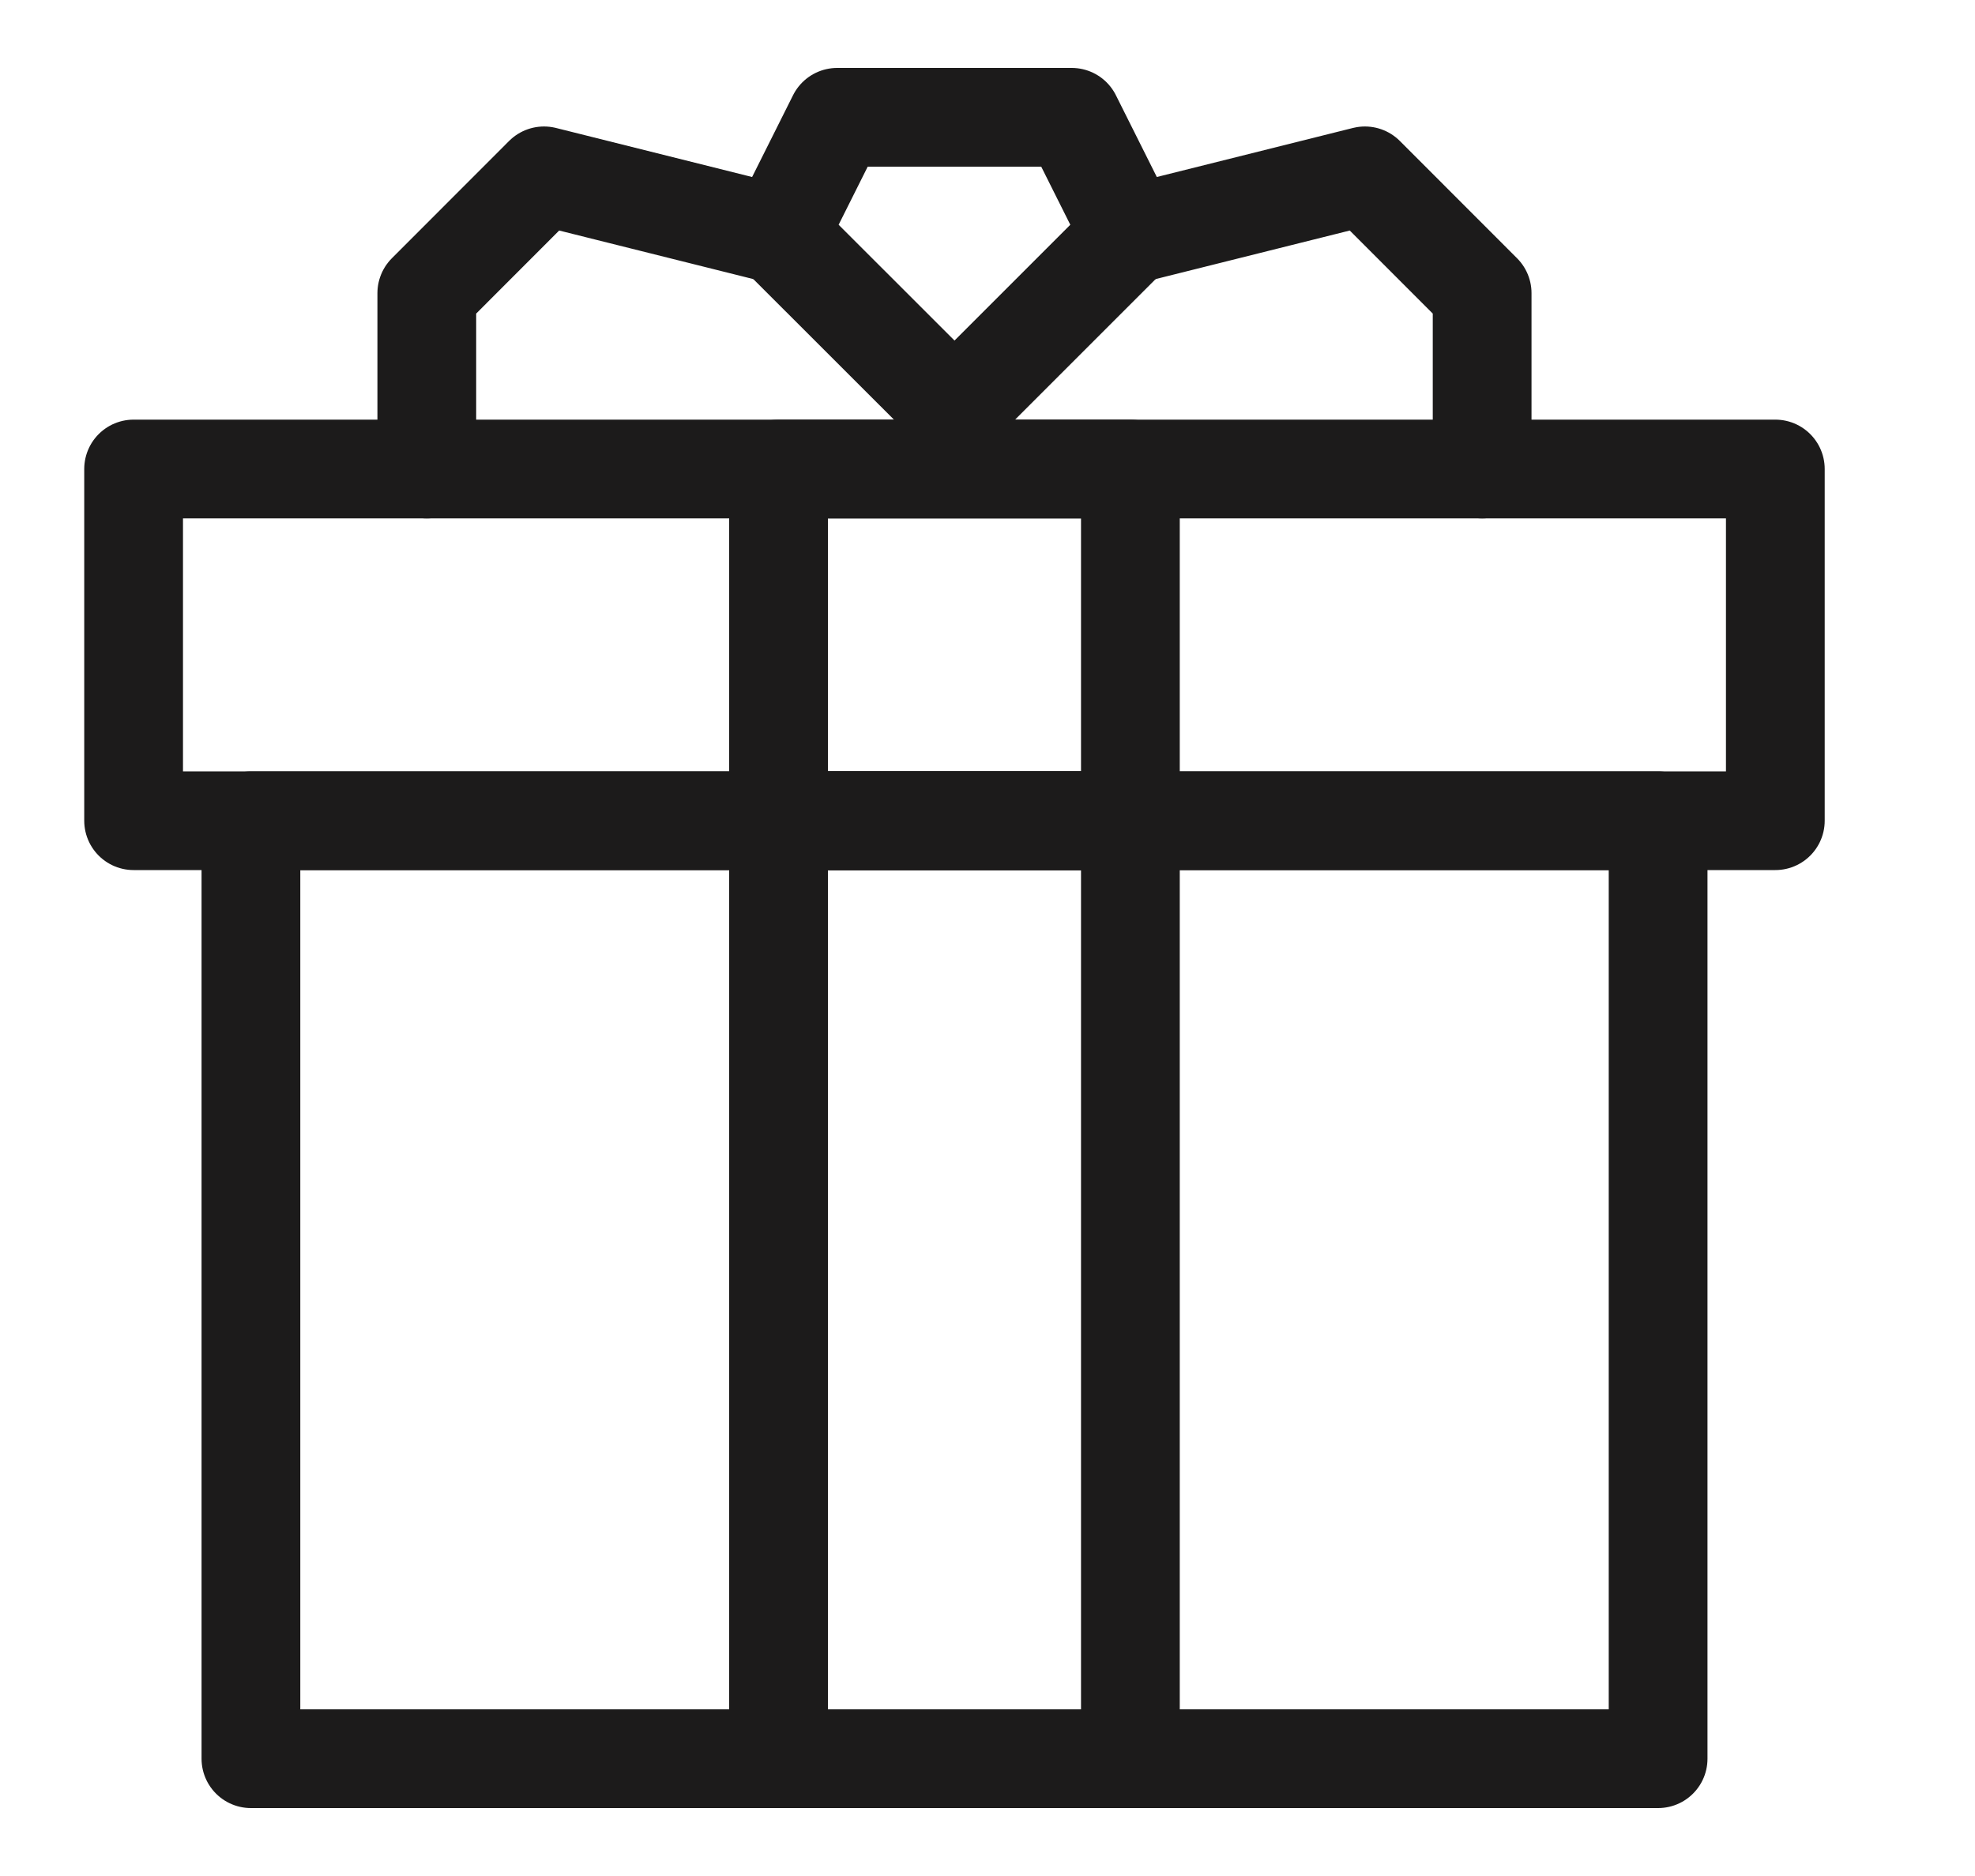 <svg width="20" height="19" viewBox="0 0 20 19" fill="none" xmlns="http://www.w3.org/2000/svg">
<g clip-path="url(#clip0_283_10992)">
<path d="M16.791 8.312H2.541V17.812H16.791V8.312Z" stroke="#1C1B1B" stroke-miterlimit="10" stroke-linecap="round" stroke-linejoin="round"/>
<path d="M17.978 4.75H1.353V8.312H17.978V4.75Z" stroke="#1C1B1B" stroke-miterlimit="10" stroke-linecap="round" stroke-linejoin="round"/>
<path d="M11.447 8.312H7.884V17.812H11.447V8.312Z" stroke="#1C1B1B" stroke-miterlimit="10" stroke-linecap="round" stroke-linejoin="round"/>
<path d="M11.447 4.75H7.884V8.312H11.447V4.75Z" stroke="#1C1B1B" stroke-miterlimit="10" stroke-linecap="round" stroke-linejoin="round"/>
<path d="M9.666 4.156L11.447 2.375L10.853 1.188H9.666H8.478L7.884 2.375L9.666 4.156Z" stroke="#1C1B1B" stroke-miterlimit="10" stroke-linecap="round" stroke-linejoin="round"/>
<path d="M11.447 2.375L13.822 1.781L15.009 2.969V4.75" stroke="#1C1B1B" stroke-miterlimit="10" stroke-linecap="round" stroke-linejoin="round"/>
<path d="M7.884 2.375L5.509 1.781L4.322 2.969V4.75" stroke="#1C1B1B" stroke-miterlimit="10" stroke-linecap="round" stroke-linejoin="round"/>
</g>
<defs>
<clipPath id="clip0_283_10992">
<rect width="19" height="19" fill="white" transform="translate(0.166)"/>
</clipPath>
</defs>
</svg>
